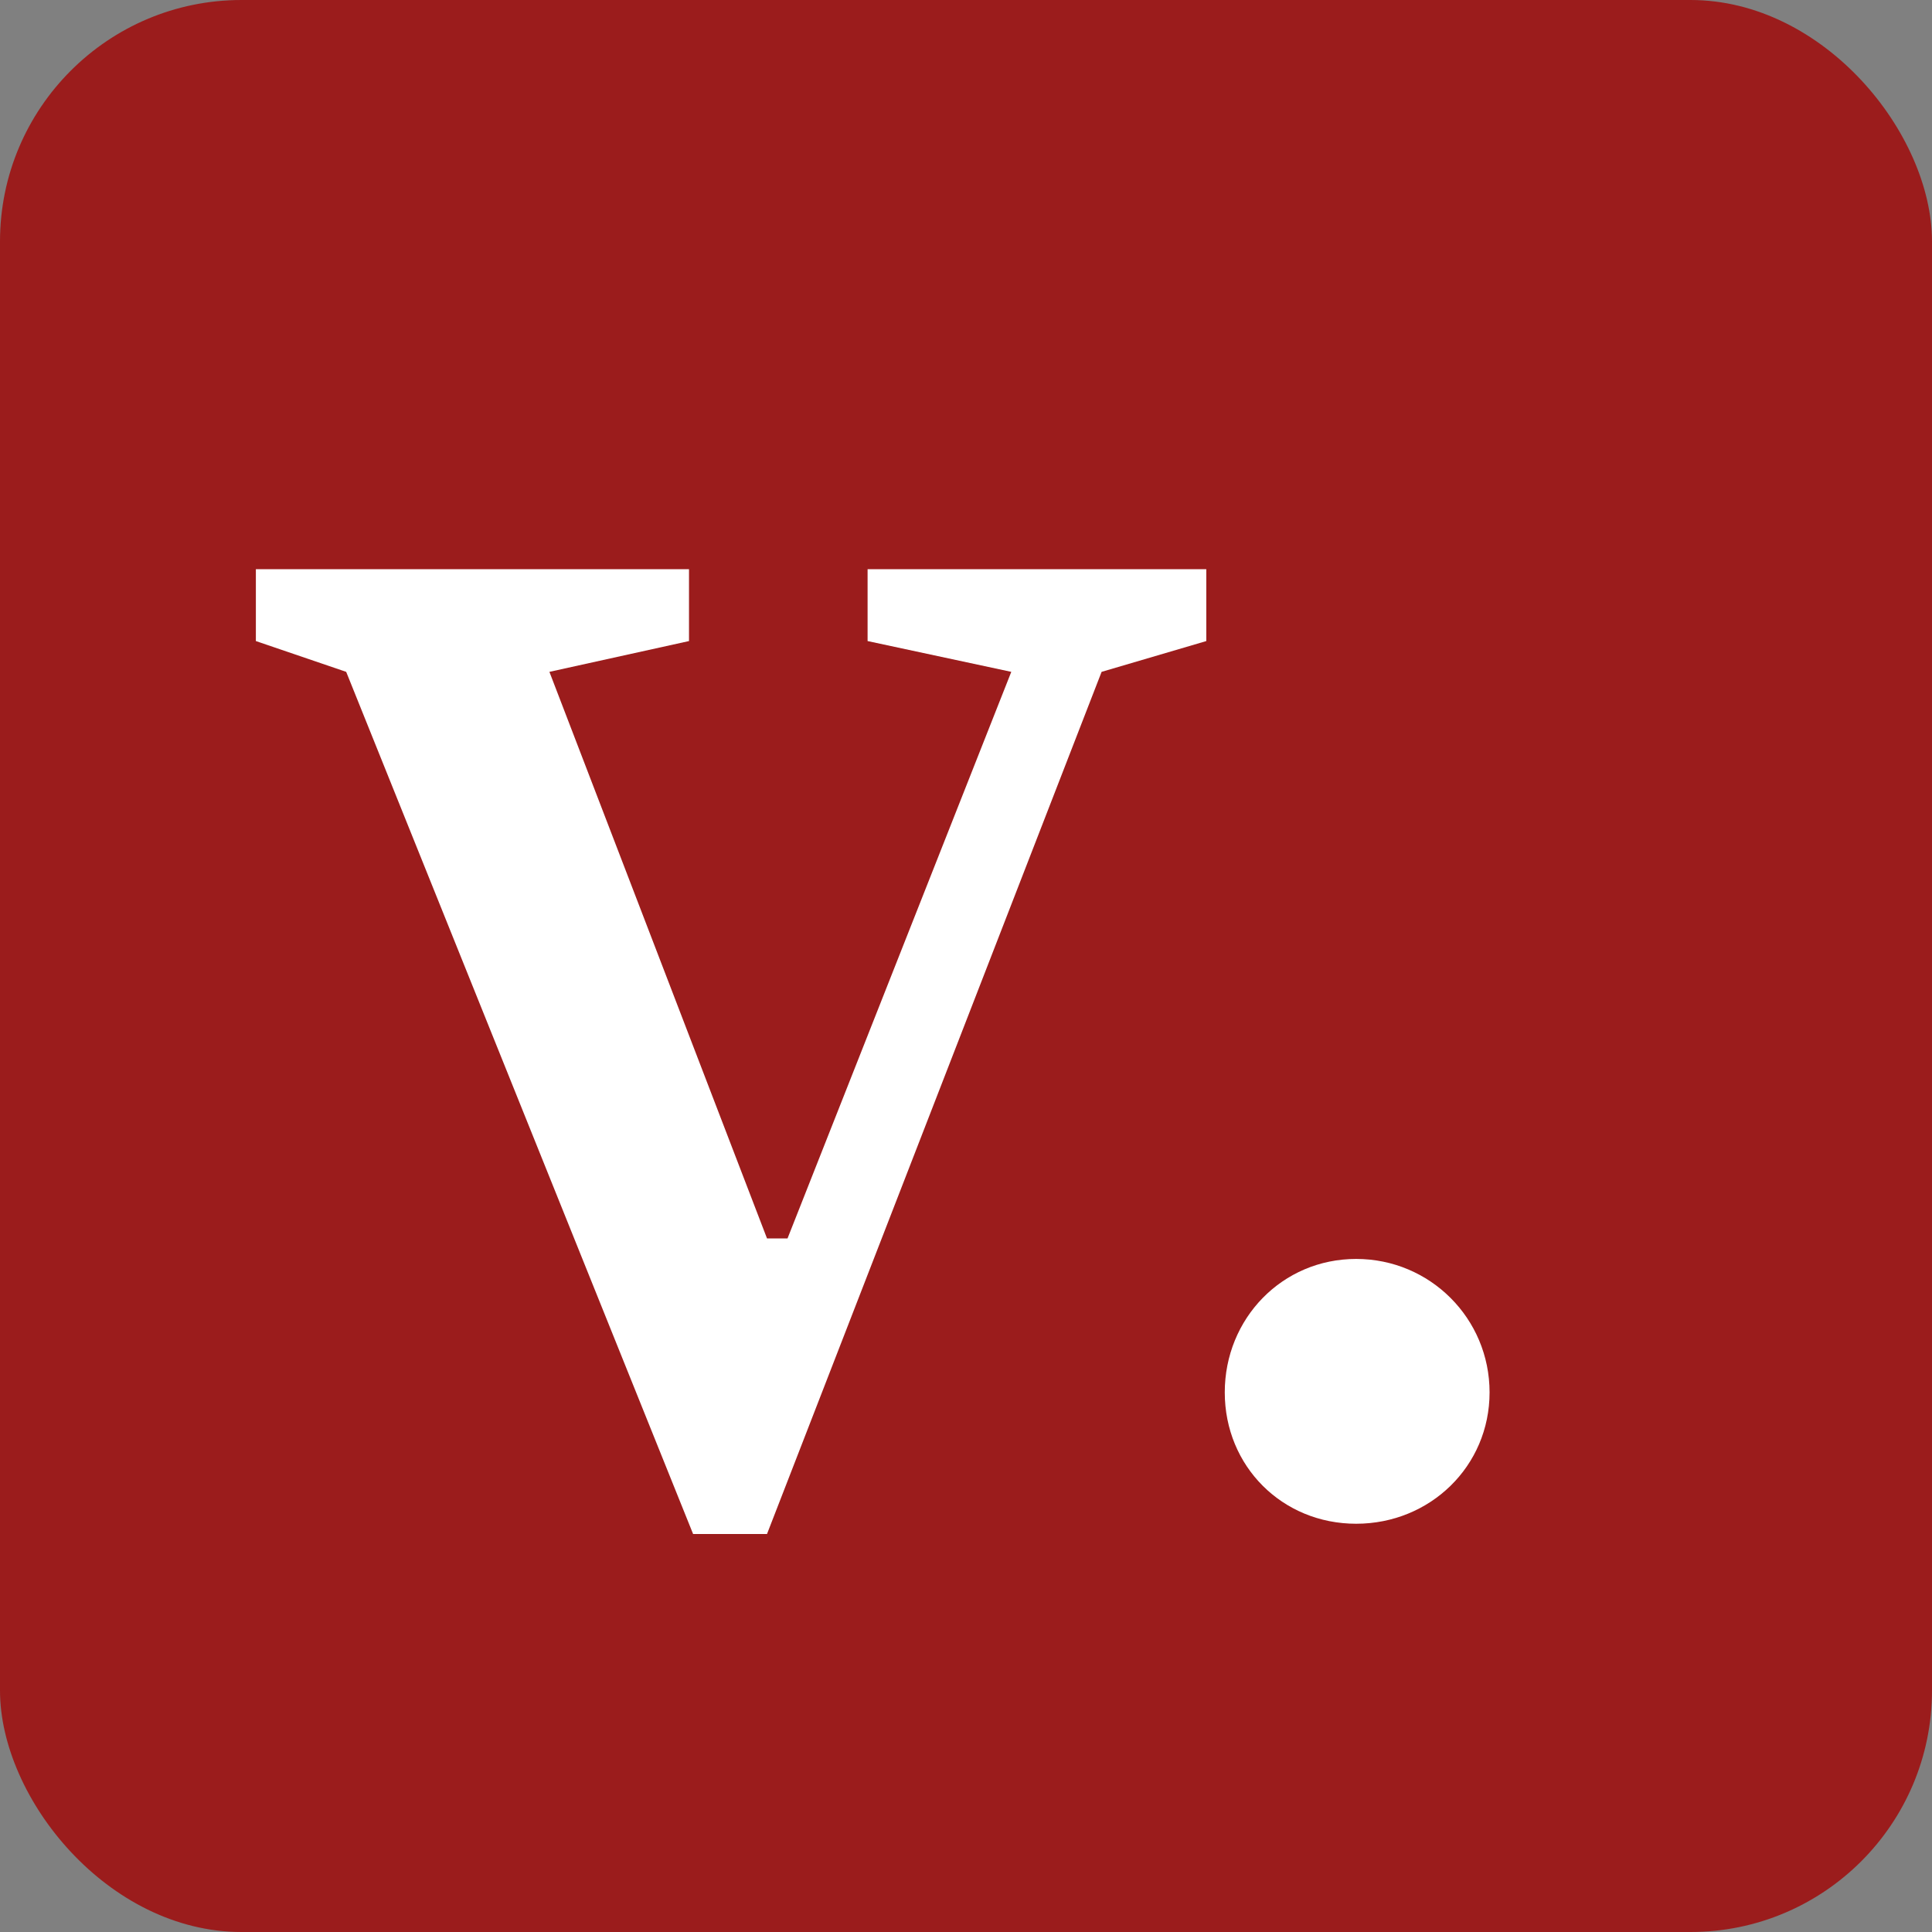 <svg xmlns="http://www.w3.org/2000/svg" width="32" height="32" fill="none"><rect width="100%" height="100%" fill="#808080" stroke="none"/><g clip-path="url(#clip0)"><rect width="32" height="32" rx="4" fill="#9B1C1C"/><path d="M4.238 9.428v1.19l1.496.51 5.746 14.28h1.224l5.542-14.28 1.734-.51v-1.19h-5.61v1.19l2.38.51-3.706 9.384h-.34L9.1 11.128l2.312-.51v-1.19H4.238zm16.048 13.634c0 1.224.952 2.176 2.176 2.176 1.224 0 2.21-.952 2.21-2.176 0-1.224-.986-2.21-2.21-2.21s-2.176.986-2.176 2.21z" fill="#fff"/></g><defs><clipPath id="clip0"><rect width="32" height="32" rx="4" fill="#fff"/></clipPath></defs></svg>
